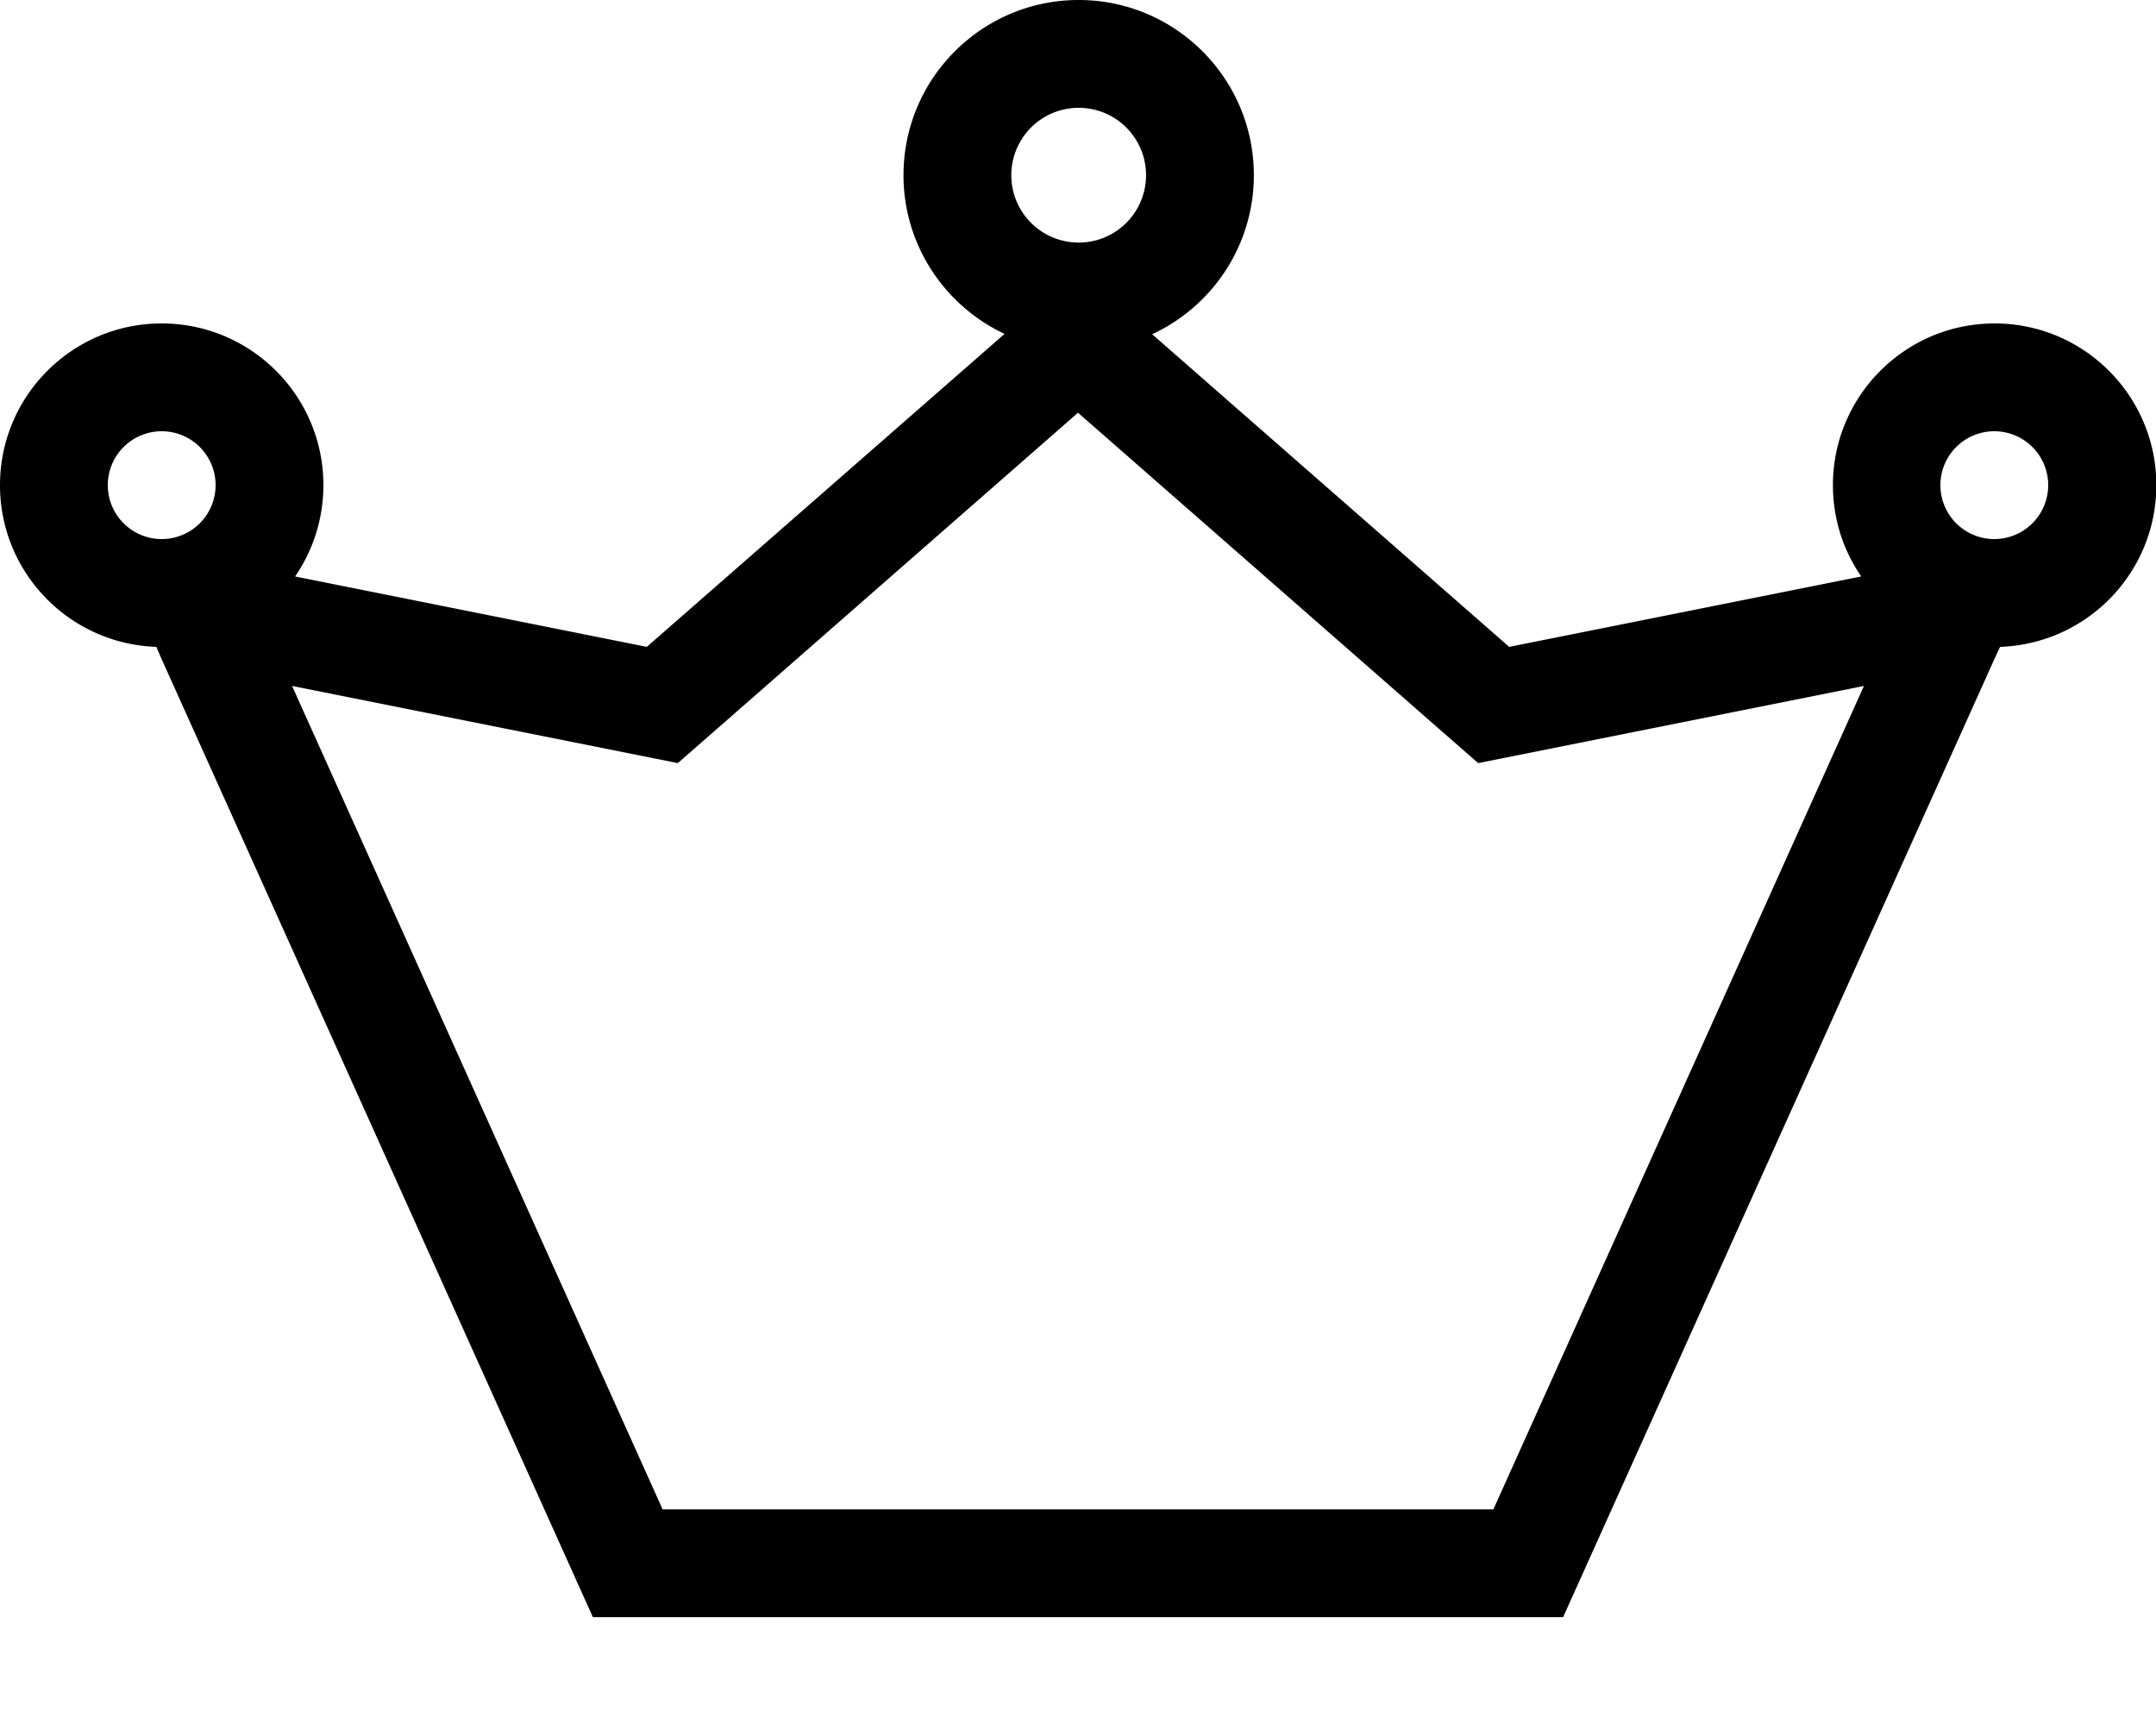 <svg xmlns="http://www.w3.org/2000/svg" viewBox="0 0 640 512"><!--! Font Awesome Pro 6.5.2 by @fontawesome - https://fontawesome.com License - https://fontawesome.com/license (Commercial License) Copyright 2024 Fonticons, Inc. --><path d="M300.2 52a20 20 0 1 1 40 0 20 20 0 1 1 -40 0zM342 99.2C359.8 91 372.2 72.9 372.2 52c0-28.7-23.3-52-52-52s-52 23.3-52 52c0 20.8 12.3 38.8 30 47.1L192 192 87.6 171.1c5.3-7.7 8.4-17.1 8.4-27.1c0-26.5-21.5-48-48-48S0 117.5 0 144c0 26 20.6 47.1 46.4 48l1.7 3.9L176 480l288 0L591.9 195.9l1.8-3.9c25.8-.9 46.4-22 46.4-48c0-26.5-21.5-48-48-48s-48 21.5-48 48c0 10.1 3.1 19.4 8.4 27.1L448 192 342 99.2zM47.9 192l.1 0 .2 0-.2 0-.1 0zm390.9 34.5l15.5-3.1 99-19.8L443.3 448l-246.6 0L86.7 203.6l99 19.8 15.5 3.1 11.9-10.4L320 122.5l106.9 93.6 11.9 10.4zM592 128a16 16 0 1 1 0 32 16 16 0 1 1 0-32zM320.2 104s0 0 0 0l.2 0-.2 0zM32 144a16 16 0 1 1 32 0 16 16 0 1 1 -32 0z"/></svg>